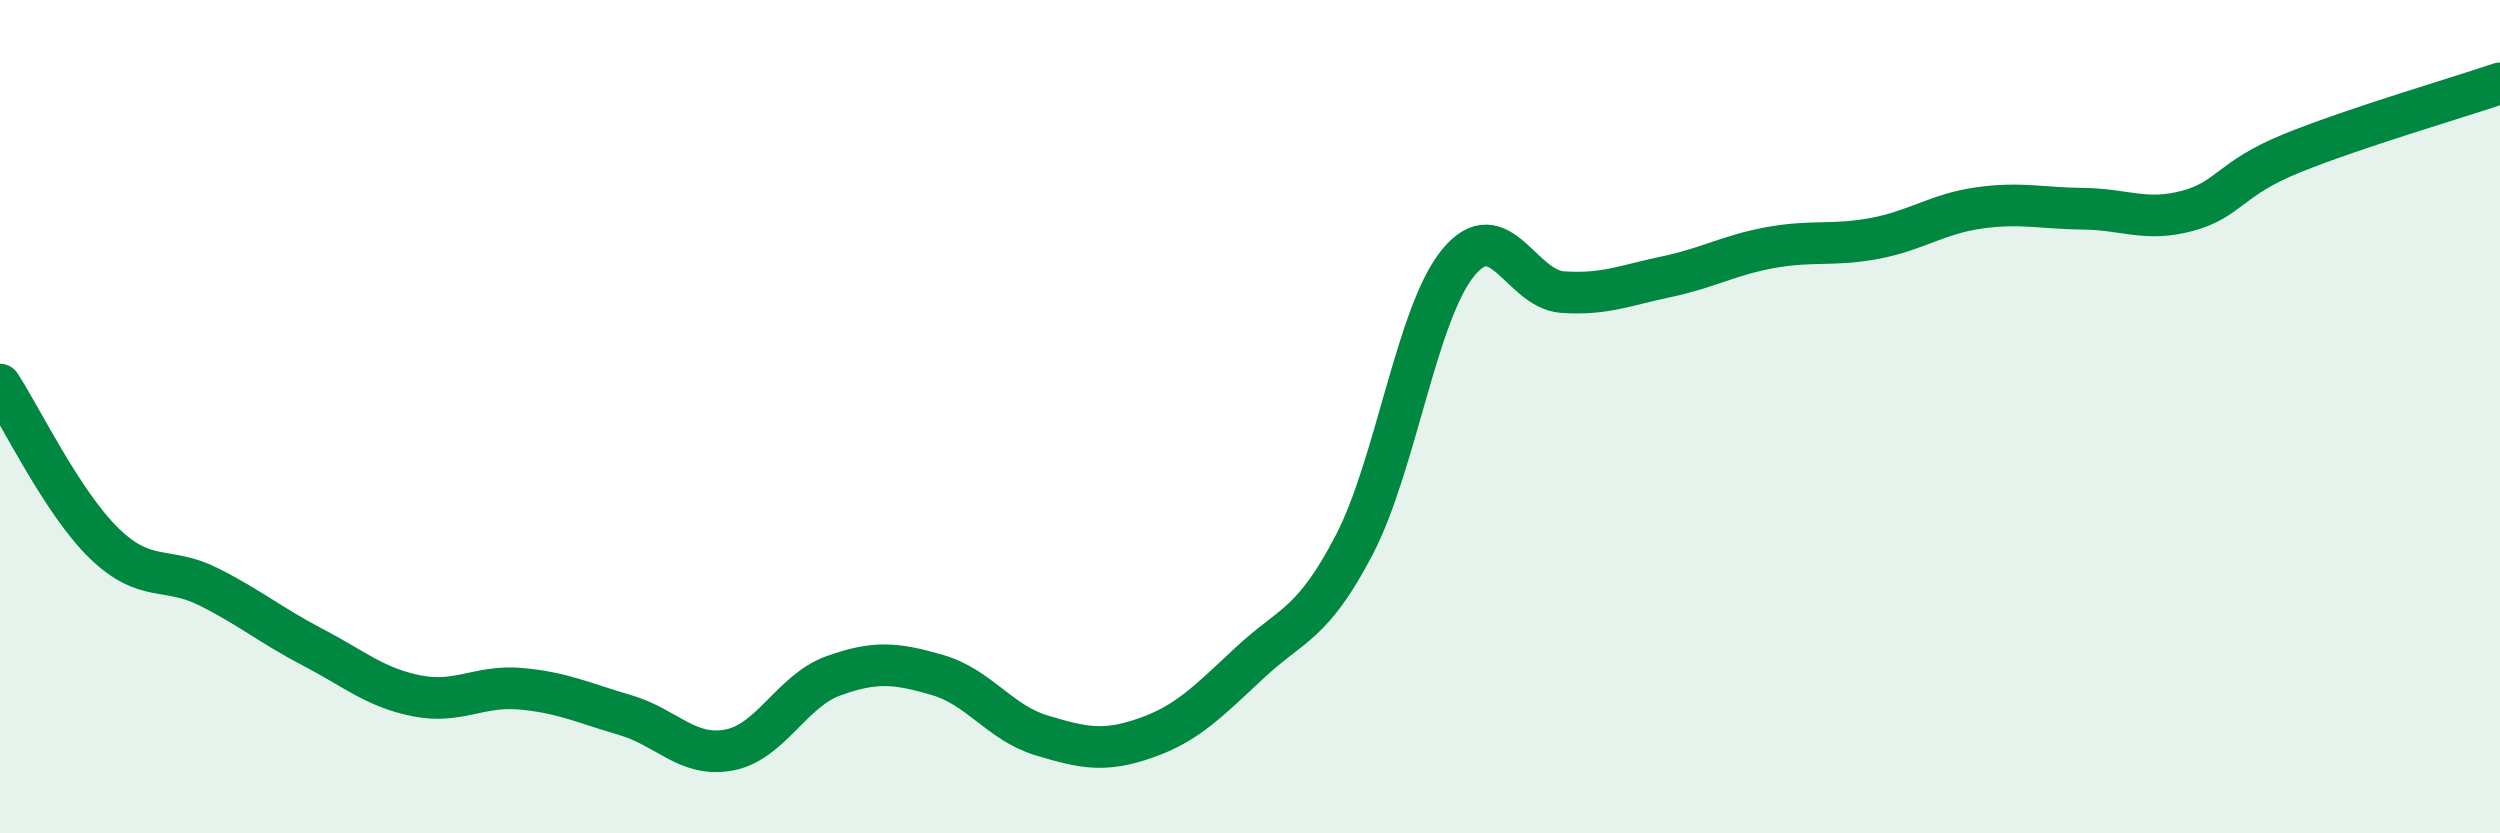 
    <svg width="60" height="20" viewBox="0 0 60 20" xmlns="http://www.w3.org/2000/svg">
      <path
        d="M 0,9.23 C 0.5,9.99 1.5,12.07 2.5,13.04 C 3.5,14.01 4,13.58 5,14.08 C 6,14.58 6.5,15.01 7.5,15.53 C 8.5,16.05 9,16.5 10,16.7 C 11,16.9 11.5,16.44 12.5,16.53 C 13.5,16.62 14,16.87 15,17.16 C 16,17.45 16.5,18.19 17.5,18 C 18.5,17.81 19,16.58 20,16.22 C 21,15.86 21.5,15.91 22.5,16.2 C 23.5,16.49 24,17.35 25,17.65 C 26,17.95 26.5,18.06 27.5,17.71 C 28.5,17.36 29,16.83 30,15.9 C 31,14.97 31.5,15 32.5,13.08 C 33.5,11.16 34,7.51 35,6.3 C 36,5.09 36.5,6.94 37.5,7.01 C 38.5,7.08 39,6.85 40,6.64 C 41,6.43 41.5,6.12 42.5,5.94 C 43.5,5.76 44,5.91 45,5.72 C 46,5.53 46.5,5.13 47.5,4.99 C 48.5,4.85 49,5 50,5.01 C 51,5.02 51.5,5.33 52.5,5.06 C 53.5,4.79 53.5,4.29 55,3.68 C 56.5,3.07 59,2.34 60,2L60 20L0 20Z"
        fill="#008740"
        opacity="0.1"
        stroke-linecap="round"
        stroke-linejoin="round"
      />
      <path
        d="M 0,9.23 C 0.5,9.99 1.5,12.07 2.5,13.04 C 3.5,14.01 4,13.58 5,14.08 C 6,14.58 6.5,15.01 7.5,15.53 C 8.5,16.05 9,16.5 10,16.7 C 11,16.9 11.5,16.44 12.5,16.53 C 13.5,16.62 14,16.87 15,17.16 C 16,17.45 16.5,18.19 17.5,18 C 18.5,17.81 19,16.58 20,16.22 C 21,15.86 21.5,15.91 22.5,16.2 C 23.5,16.49 24,17.35 25,17.65 C 26,17.95 26.5,18.06 27.5,17.71 C 28.5,17.36 29,16.83 30,15.9 C 31,14.97 31.5,15 32.5,13.08 C 33.5,11.16 34,7.51 35,6.3 C 36,5.09 36.5,6.94 37.5,7.01 C 38.5,7.08 39,6.85 40,6.64 C 41,6.43 41.5,6.12 42.5,5.94 C 43.5,5.76 44,5.91 45,5.72 C 46,5.53 46.5,5.13 47.5,4.99 C 48.5,4.85 49,5 50,5.01 C 51,5.02 51.5,5.33 52.5,5.06 C 53.5,4.79 53.5,4.29 55,3.68 C 56.5,3.07 59,2.34 60,2"
        stroke="#008740"
        stroke-width="1"
        fill="none"
        stroke-linecap="round"
        stroke-linejoin="round"
      />
    </svg>
  